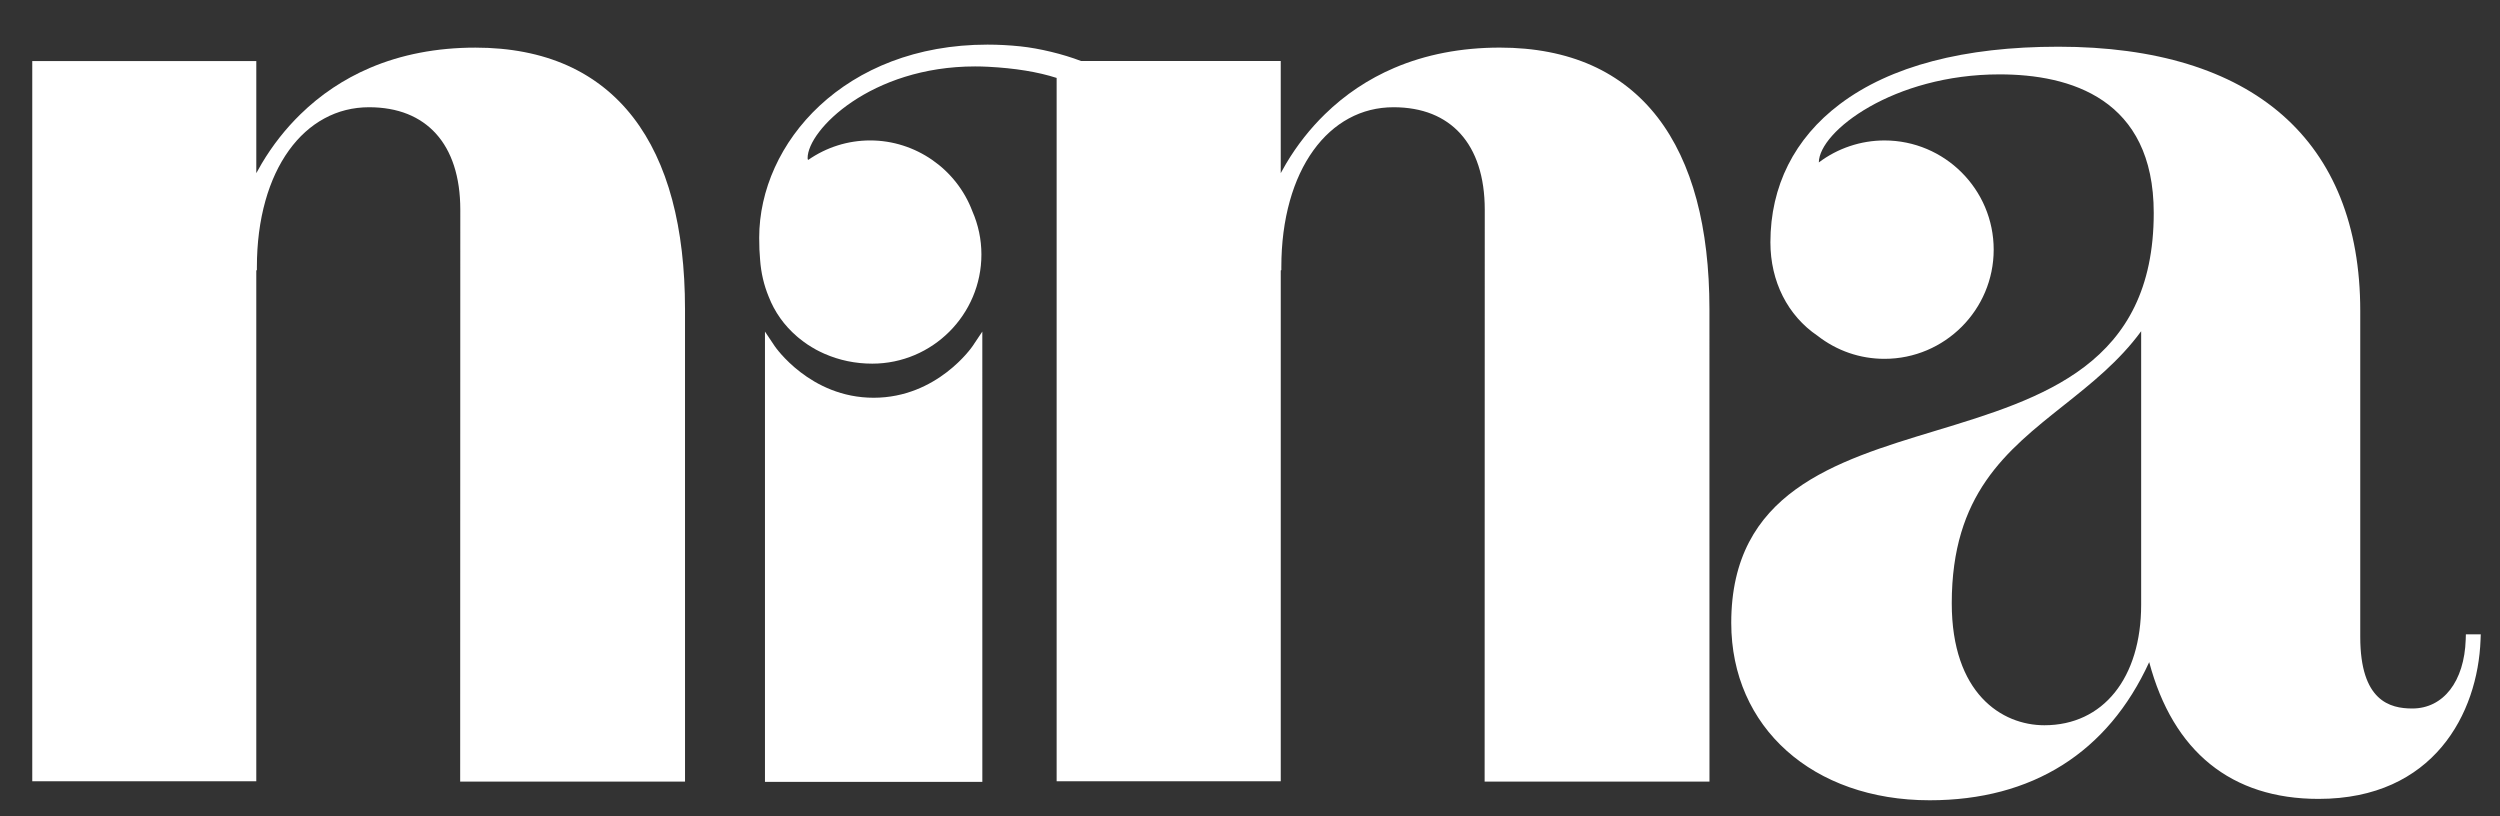 <?xml version="1.0" encoding="utf-8"?>
<!-- Generator: $$$/GeneralStr/196=Adobe Illustrator 27.6.0, SVG Export Plug-In . SVG Version: 6.00 Build 0)  -->
<svg version="1.1" id="Laag_1" xmlns="http://www.w3.org/2000/svg" xmlns:xlink="http://www.w3.org/1999/xlink" x="0px" y="0px"
	 width="191.489px" height="62.536px" viewBox="0 0 191.489 62.536" style="enable-background:new 0 0 191.489 62.536;"
	 xml:space="preserve">
<rect x="0" y="0" width="191.489" height="62.536" fill="#333333" stroke="none"/>
<style type="text/css">
	.st0{fill:#FFFFFF;}
</style>
<g>
	<g>
		<path class="st0" d="M75.243,59.889H58.593v-34.492l0.747,1.117c0.026,0.039,2.699,3.952,7.577,3.952
			c4.878,0,7.551-3.912,7.577-3.952l0.747-1.117L75.243,59.889z"/>
	</g>
	<g>
		<path class="st0" d="M147.802,61.297c-8.947,0-15.196-5.588-15.196-13.588c0-9.972,7.943-12.38,15.624-14.707
			c8.228-2.493,16.737-5.072,16.737-16.69c0-8.773-6.421-10.615-11.808-10.615c-8.122,0-13.825,4.369-13.845,6.745
			c1.445-1.089,3.215-1.684,5.03-1.684c4.612,0,8.364,3.752,8.364,8.363c0,4.612-3.752,8.364-8.364,8.364
			c-1.873,0-3.647-0.612-5.132-1.769c-2.284-1.545-3.607-4.158-3.607-7.153c0-4.306,1.84-7.967,5.32-10.588
			c3.874-2.918,9.505-4.397,16.735-4.397c14.912,0,23.125,7.186,23.125,20.236v24.968
			c0,4.917,2.275,5.486,3.985,5.486c2.383,0,3.99-2.075,4.093-5.285l0.012-0.395h1.14l-0.016,0.423
			c-0.207,5.619-3.582,12.181-12.409,12.181c-6.679,0-11.142-3.615-12.971-10.476
			C161.452,57.643,155.655,61.297,147.802,61.297z M164.003,25.371c-1.683,2.302-3.842,4.017-5.938,5.683
			c-4.407,3.501-8.569,6.808-8.569,15.154c0,6.896,3.821,9.343,7.094,9.343c4.504,0,7.413-3.625,7.413-9.235V25.371
			z"/>
	</g>
	<g>
		<path class="st0" d="M130.938,59.866H113.716l0.01-43.807c0-1.252-0.164-2.388-0.488-3.378
			c-0.312-0.957-0.776-1.779-1.376-2.442c-0.593-0.656-1.325-1.162-2.175-1.504
			c-0.865-0.345-1.857-0.521-2.947-0.521c-1.227,0-2.38,0.289-3.428,0.859c-1.034,0.562-1.947,1.384-2.711,2.444
			c-0.779,1.079-1.385,2.378-1.802,3.861c-0.433,1.542-0.654,3.249-0.654,5.075v0.235l-0.045,0.026v39.126H80.934
			V5.969c-1.43-0.462-3.195-0.749-5.25-0.855c-0.337-0.017-0.668-0.026-0.995-0.026
			c-7.982,0-12.829,4.874-12.829,7.017c0,0.053,0.004,0.104,0.043,0.145c1.407-0.977,3.046-1.493,4.754-1.493
			c3.46,0,6.604,2.181,7.823,5.426c0.456,1.044,0.692,2.163,0.692,3.307c0,4.612-3.752,8.364-8.364,8.364
			c-1.284,0-2.518-0.256-3.665-0.76c-0.018-0.007-0.039-0.018-0.06-0.028c-0.207-0.095-0.388-0.181-0.564-0.276
			c-0.112-0.059-0.221-0.125-0.331-0.192c-0.122-0.073-0.216-0.131-0.308-0.192
			c-0.103-0.068-0.204-0.139-0.304-0.213c-0.124-0.09-0.247-0.185-0.367-0.284l-0.046-0.038
			c-0.04-0.033-0.08-0.066-0.119-0.1c-0.981-0.846-1.71-1.872-2.166-3.047
			c-0.365-0.879-0.588-1.834-0.658-2.831c-0.046-0.488-0.069-1.041-0.069-1.68c0-7.273,6.541-14.795,17.486-14.795
			c0.826,0,1.675,0.045,2.522,0.133c1.455,0.152,3.268,0.591,4.644,1.122h15.296v8.589
			c0.122-0.229,0.259-0.474,0.414-0.734c0.827-1.393,1.827-2.666,2.971-3.781c1.54-1.504,3.323-2.695,5.301-3.541
			c2.417-1.035,5.141-1.56,8.098-1.56c2.643,0,5.012,0.46,7.042,1.366c1.998,0.894,3.694,2.233,5.042,3.979
			c1.319,1.708,2.324,3.83,2.986,6.307c0.651,2.436,0.982,5.251,0.982,8.368L130.938,59.866z"/>
	</g>
	<g>
		<path class="st0" d="M52.47,59.866H35.247l0.01-43.807c0-1.252-0.164-2.388-0.487-3.378
			c-0.313-0.958-0.776-1.78-1.376-2.442c-0.593-0.656-1.325-1.162-2.176-1.504
			c-0.865-0.345-1.856-0.521-2.947-0.521c-1.228,0-2.381,0.289-3.427,0.859c-1.036,0.562-1.948,1.384-2.712,2.444
			c-0.779,1.08-1.385,2.379-1.802,3.862c-0.433,1.541-0.653,3.249-0.653,5.075v0.236l-0.046,0.026v39.125H2.471
			V4.675h17.16v8.589c0.122-0.23,0.26-0.476,0.414-0.734c0.828-1.394,1.827-2.666,2.971-3.781
			c1.54-1.504,3.323-2.695,5.3-3.541c2.418-1.035,5.143-1.56,8.099-1.56c2.642,0,5.011,0.46,7.041,1.366
			c1.999,0.894,3.695,2.233,5.043,3.979c1.32,1.708,2.325,3.83,2.987,6.307c0.651,2.436,0.982,5.251,0.982,8.368
			L52.47,59.866z"/>
	</g>
</g>
</svg>
